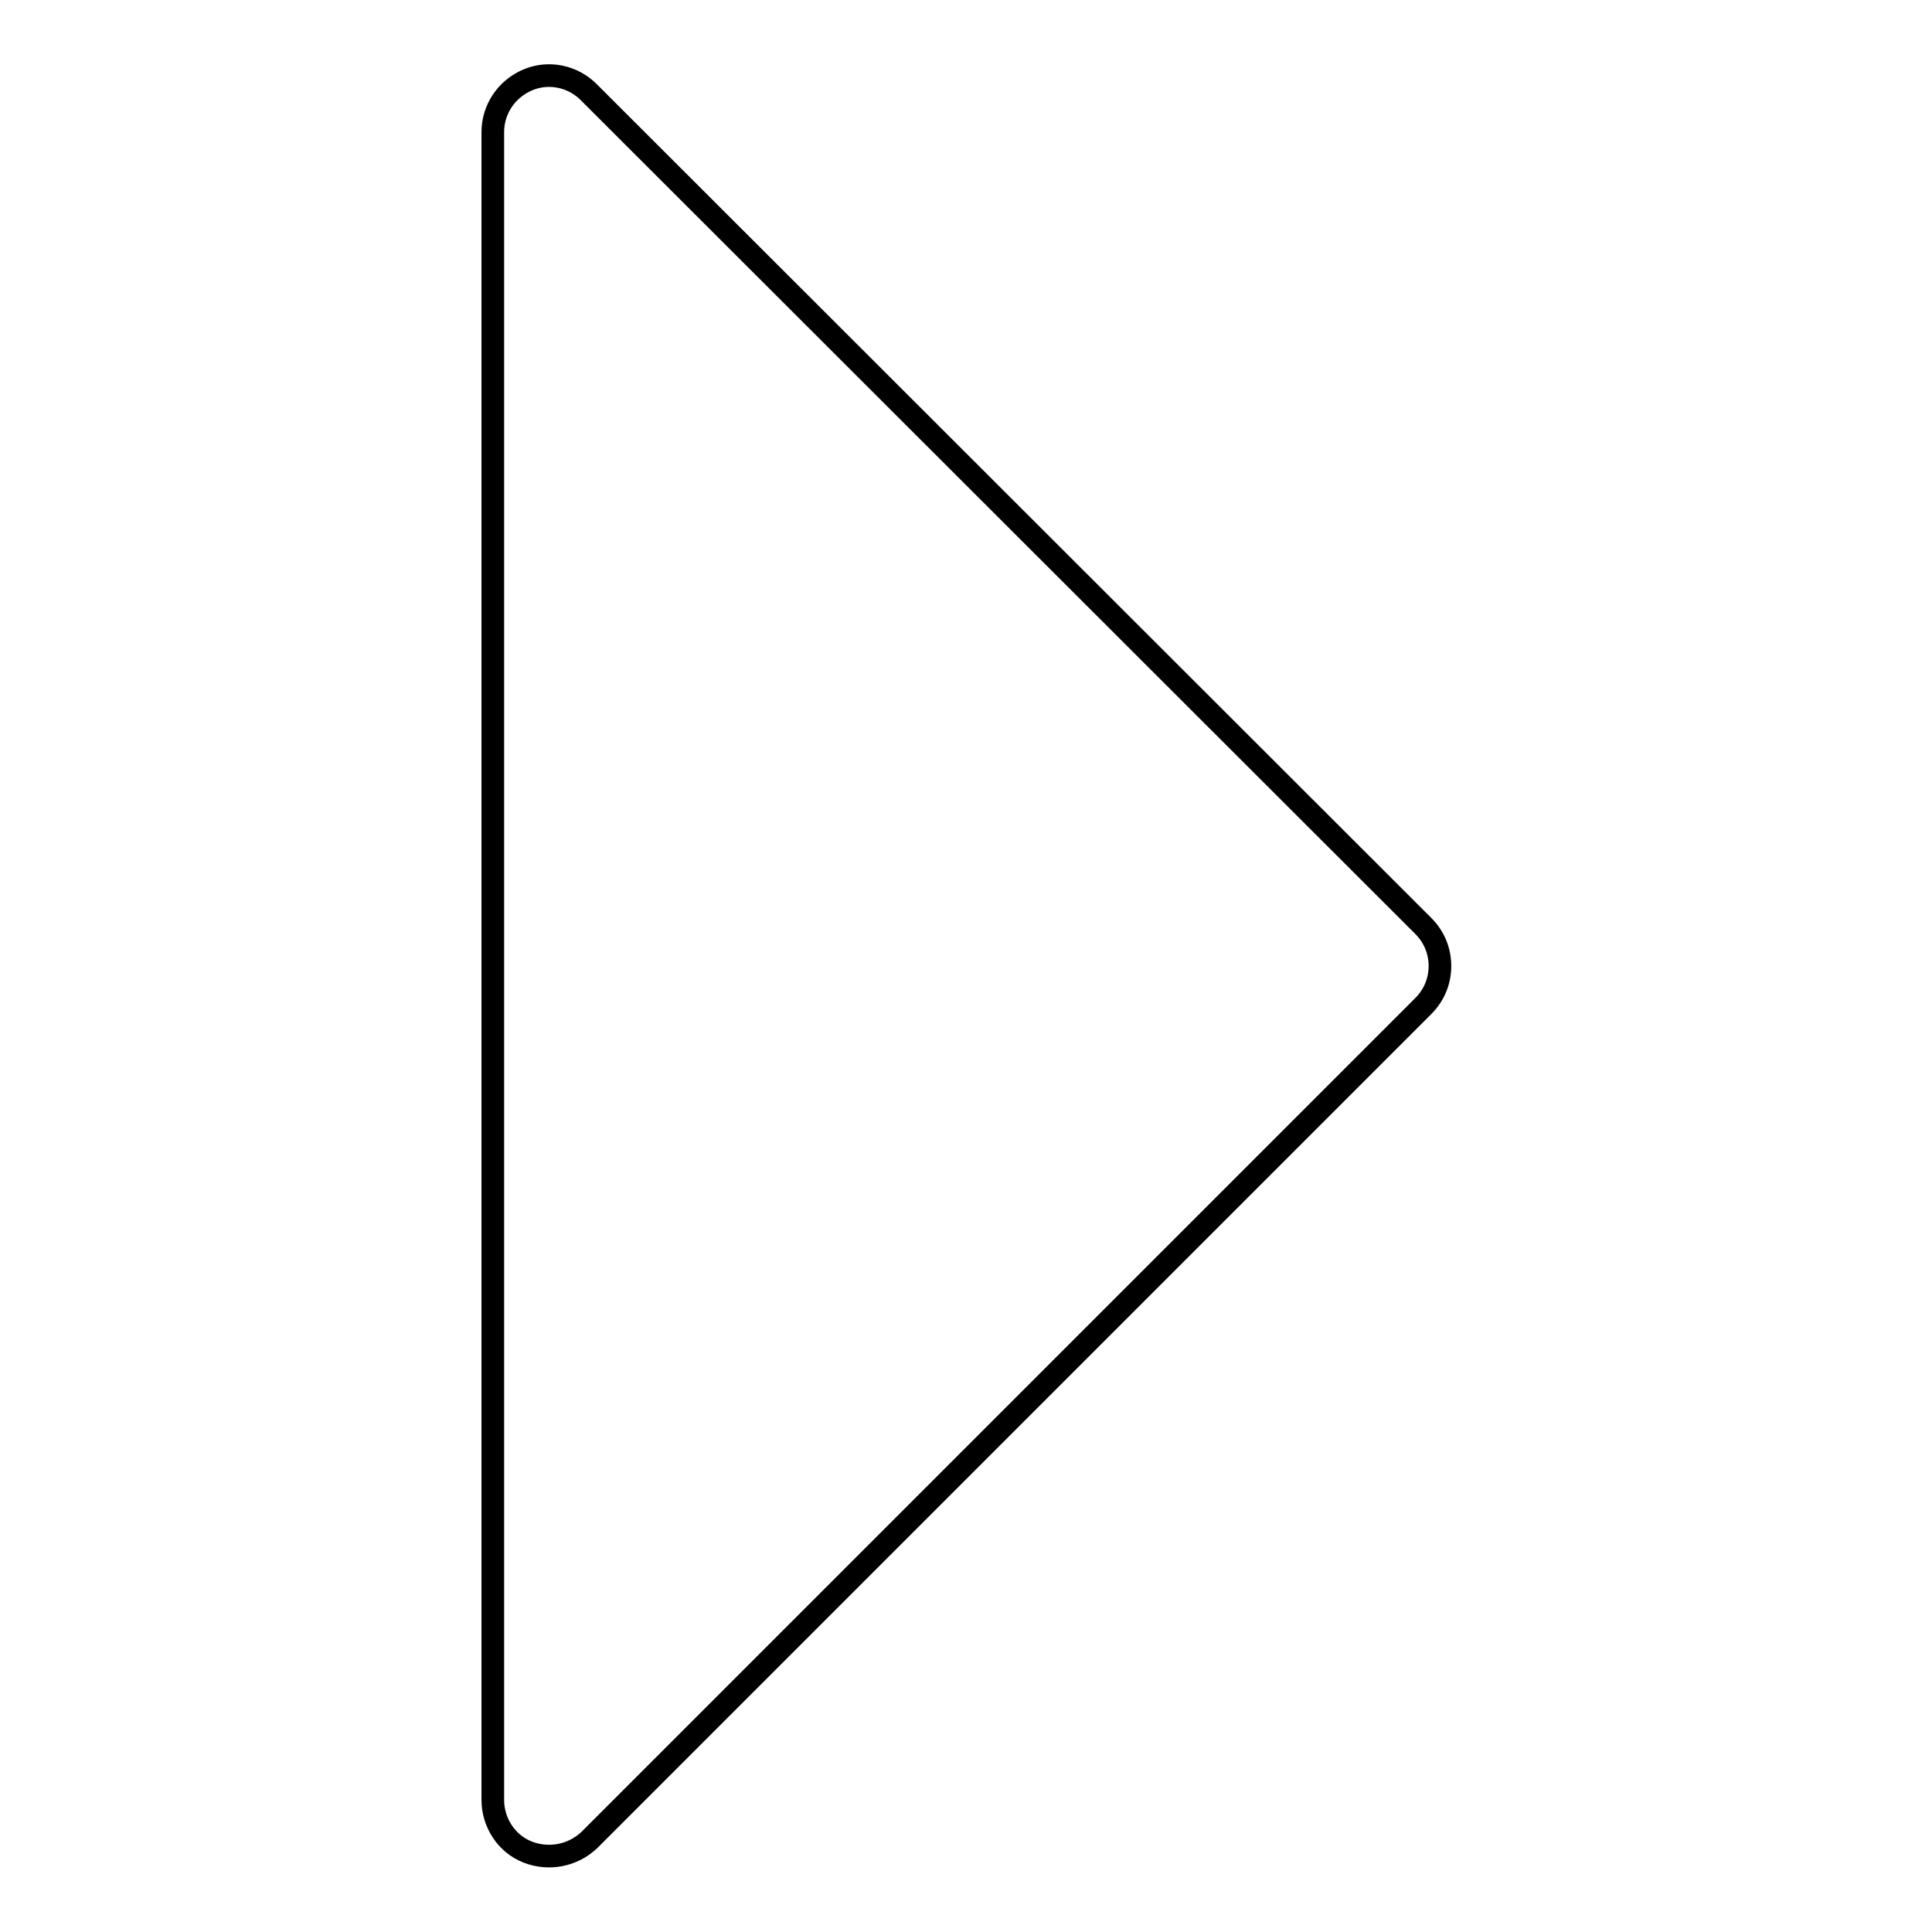 <?xml version="1.0" encoding="utf-8"?>
<!-- Svg Vector Icons : http://www.onlinewebfonts.com/icon -->
<!DOCTYPE svg PUBLIC "-//W3C//DTD SVG 1.1//EN" "http://www.w3.org/Graphics/SVG/1.1/DTD/svg11.dtd">
<svg version="1.1" xmlns="http://www.w3.org/2000/svg" xmlns:xlink="http://www.w3.org/1999/xlink" x="0px" y="0px" viewBox="0 0 256 256" enable-background="new 0 0 256 256" xml:space="preserve">
<g><g><path stroke-width="3" fill-opacity="0" stroke="#000000"  d="M69.9,10.6c-2.8,1.2-4.6,3.9-4.6,6.9v221c0,3,1.8,5.8,4.6,6.9s6,0.5,8.2-1.6l110.5-110.5c1.5-1.5,2.2-3.4,2.2-5.3c0-1.9-0.7-3.8-2.2-5.3L78,12.2C75.9,10.1,72.7,9.4,69.9,10.6L69.9,10.6z"/></g></g>
</svg>